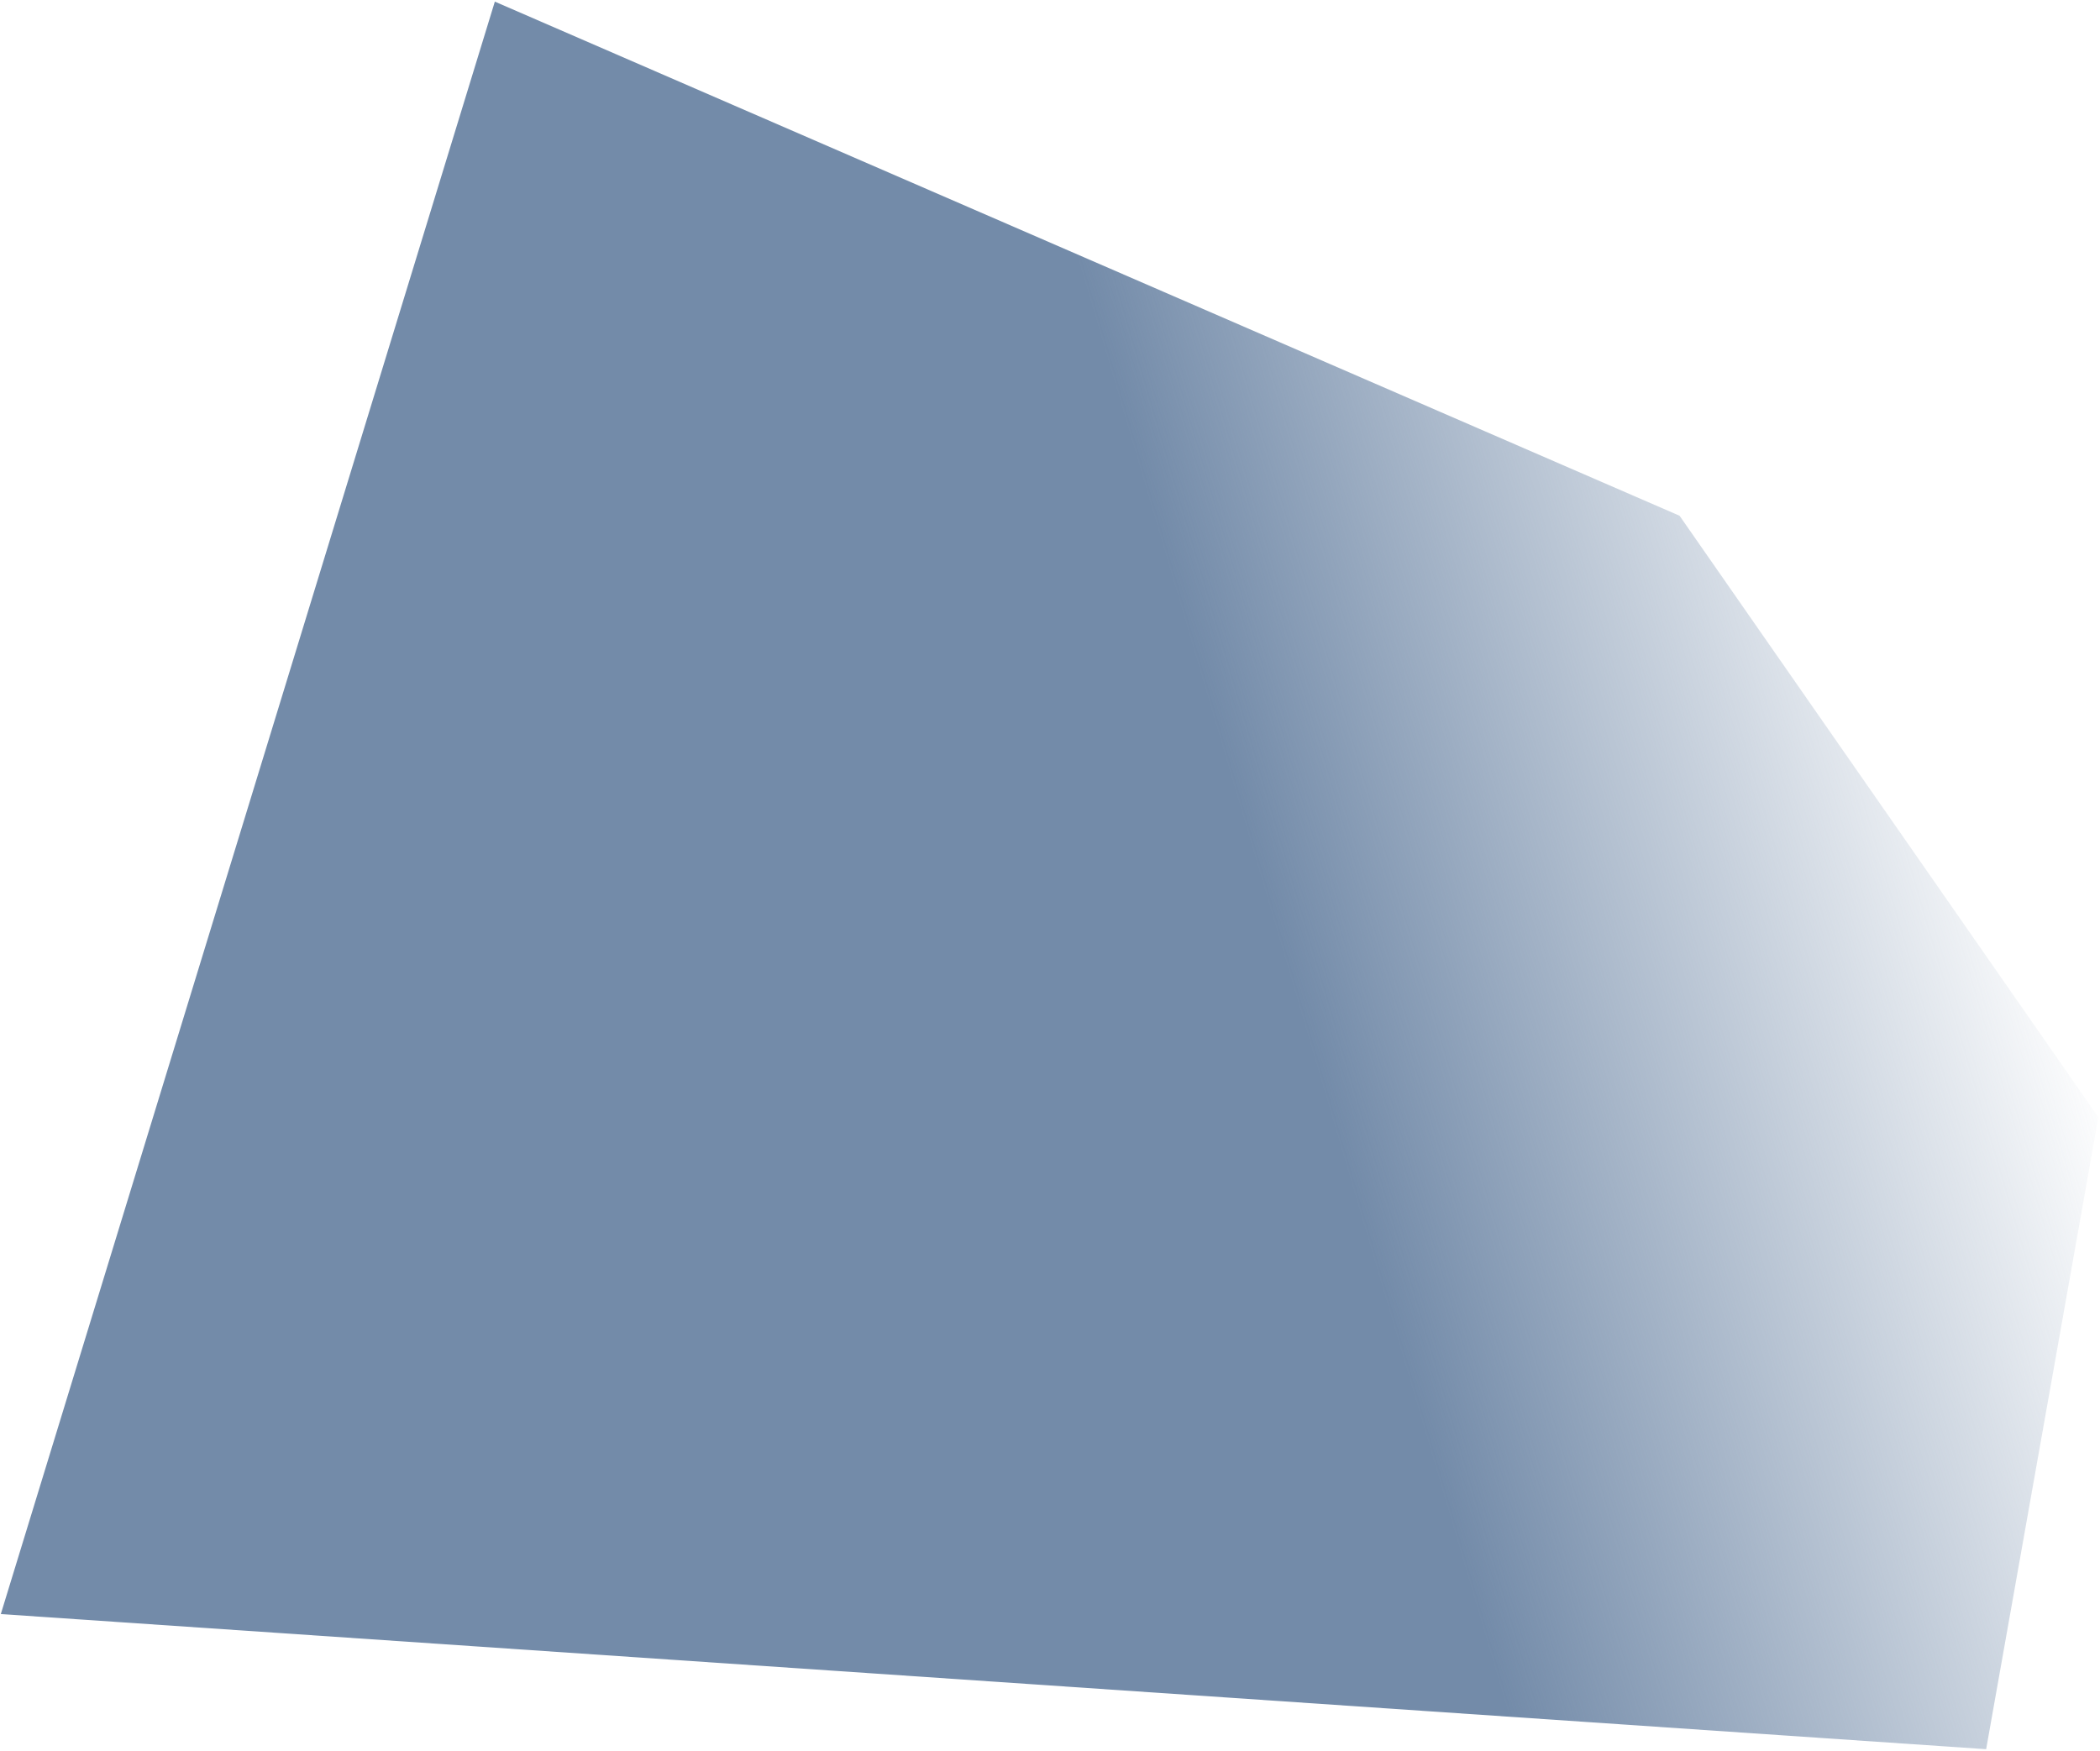 <?xml version="1.0" encoding="UTF-8"?> <svg xmlns="http://www.w3.org/2000/svg" width="861" height="718" viewBox="0 0 861 718" fill="none"><path d="M688.618 211.5L202.882 0.667L0.333 661.917L814.321 717.333L860.333 458.167L688.618 211.5Z" fill="url(#paint0_linear_31433_1177)"></path><defs><linearGradient id="paint0_linear_31433_1177" x1="824.757" y1="313.167" x2="528.633" y2="400.734" gradientUnits="userSpaceOnUse"><stop stop-color="#738BA9" stop-opacity="0"></stop><stop offset="1" stop-color="#738BA9"></stop></linearGradient></defs></svg> 